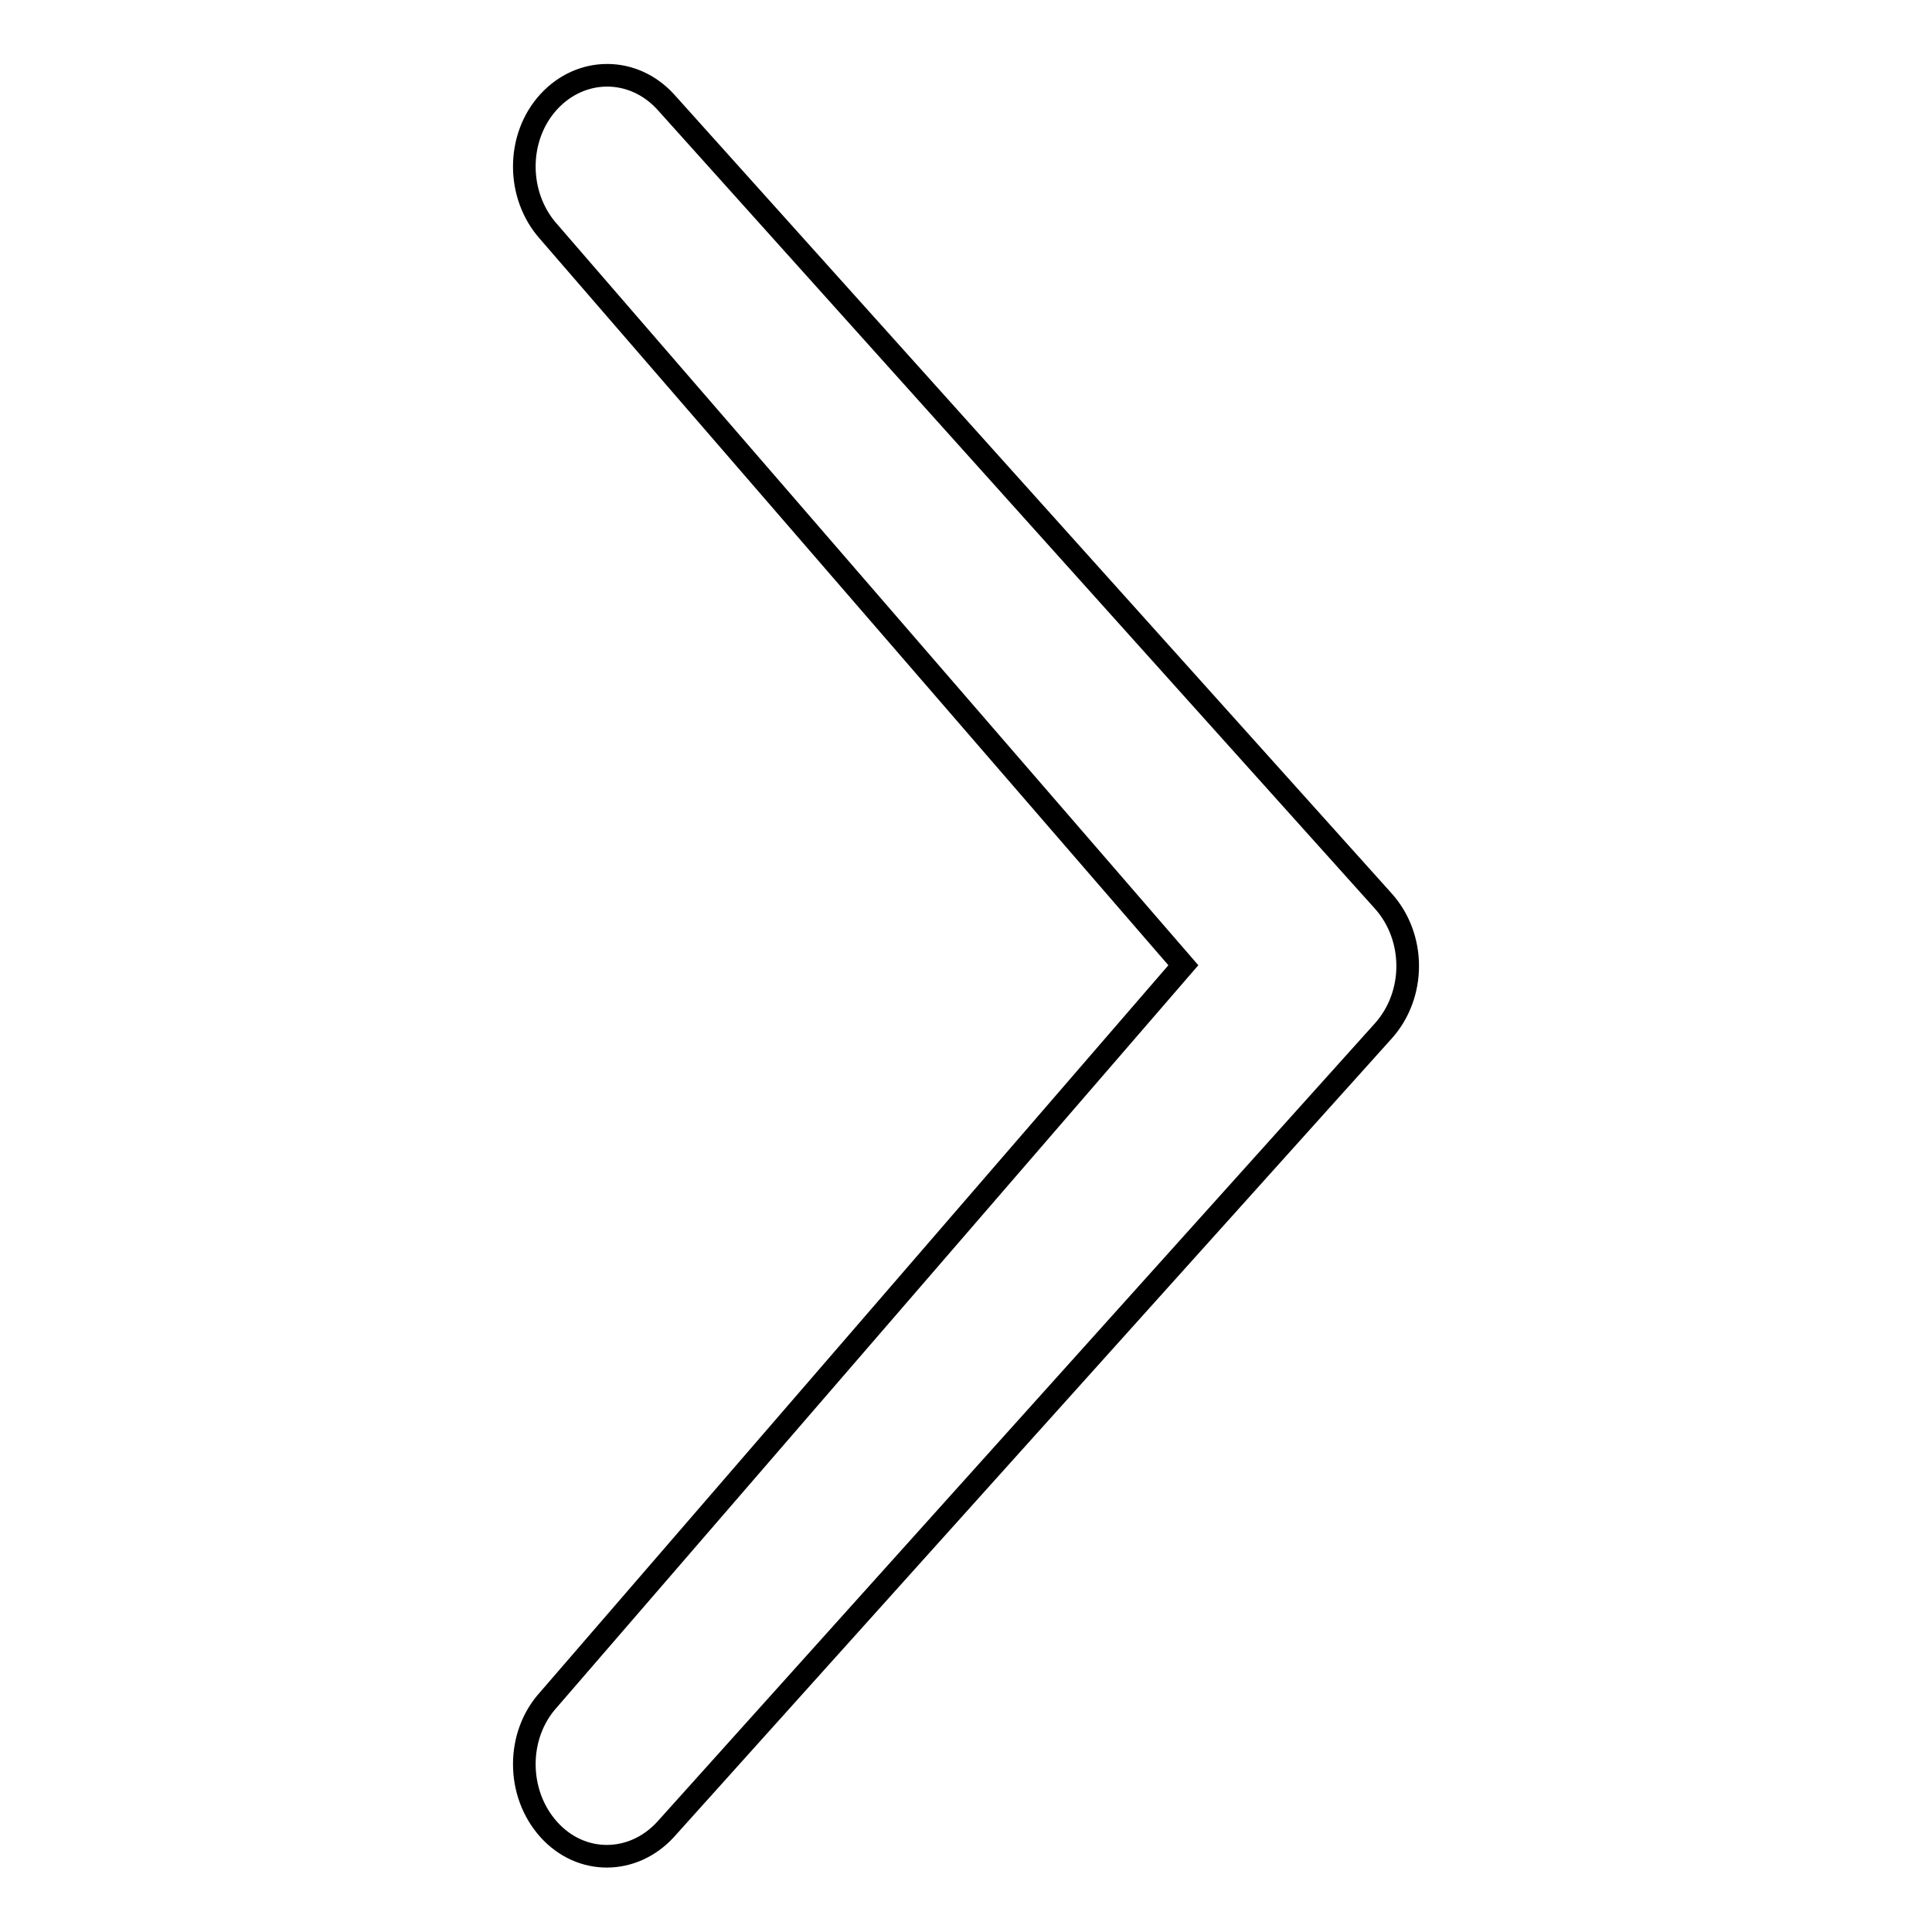 <?xml version="1.0" encoding="utf-8"?>
<!-- Svg Vector Icons : http://www.onlinewebfonts.com/icon -->
<!DOCTYPE svg PUBLIC "-//W3C//DTD SVG 1.1//EN" "http://www.w3.org/Graphics/SVG/1.1/DTD/svg11.dtd">
<svg version="1.1" xmlns="http://www.w3.org/2000/svg" xmlns:xlink="http://www.w3.org/1999/xlink" x="0px" y="0px" viewBox="0 0 256 256" enable-background="new 0 0 256 256" xml:space="preserve">
<g><g><path stroke-width="3" fill-opacity="0" stroke="#000000"  d="M72.7,30.7c-4.3-4.8-4.3-12.5,0-17.2c4.3-4.7,11.2-4.7,15.5,0l95.1,105.9c4.3,4.8,4.3,12.4,0,17.2L88.2,242.4c-4.3,4.7-11.2,4.8-15.5,0c-4.3-4.8-4.3-12.5,0-17.2l84.1-97.3L72.7,30.7L72.7,30.7z"/></g></g>
</svg>